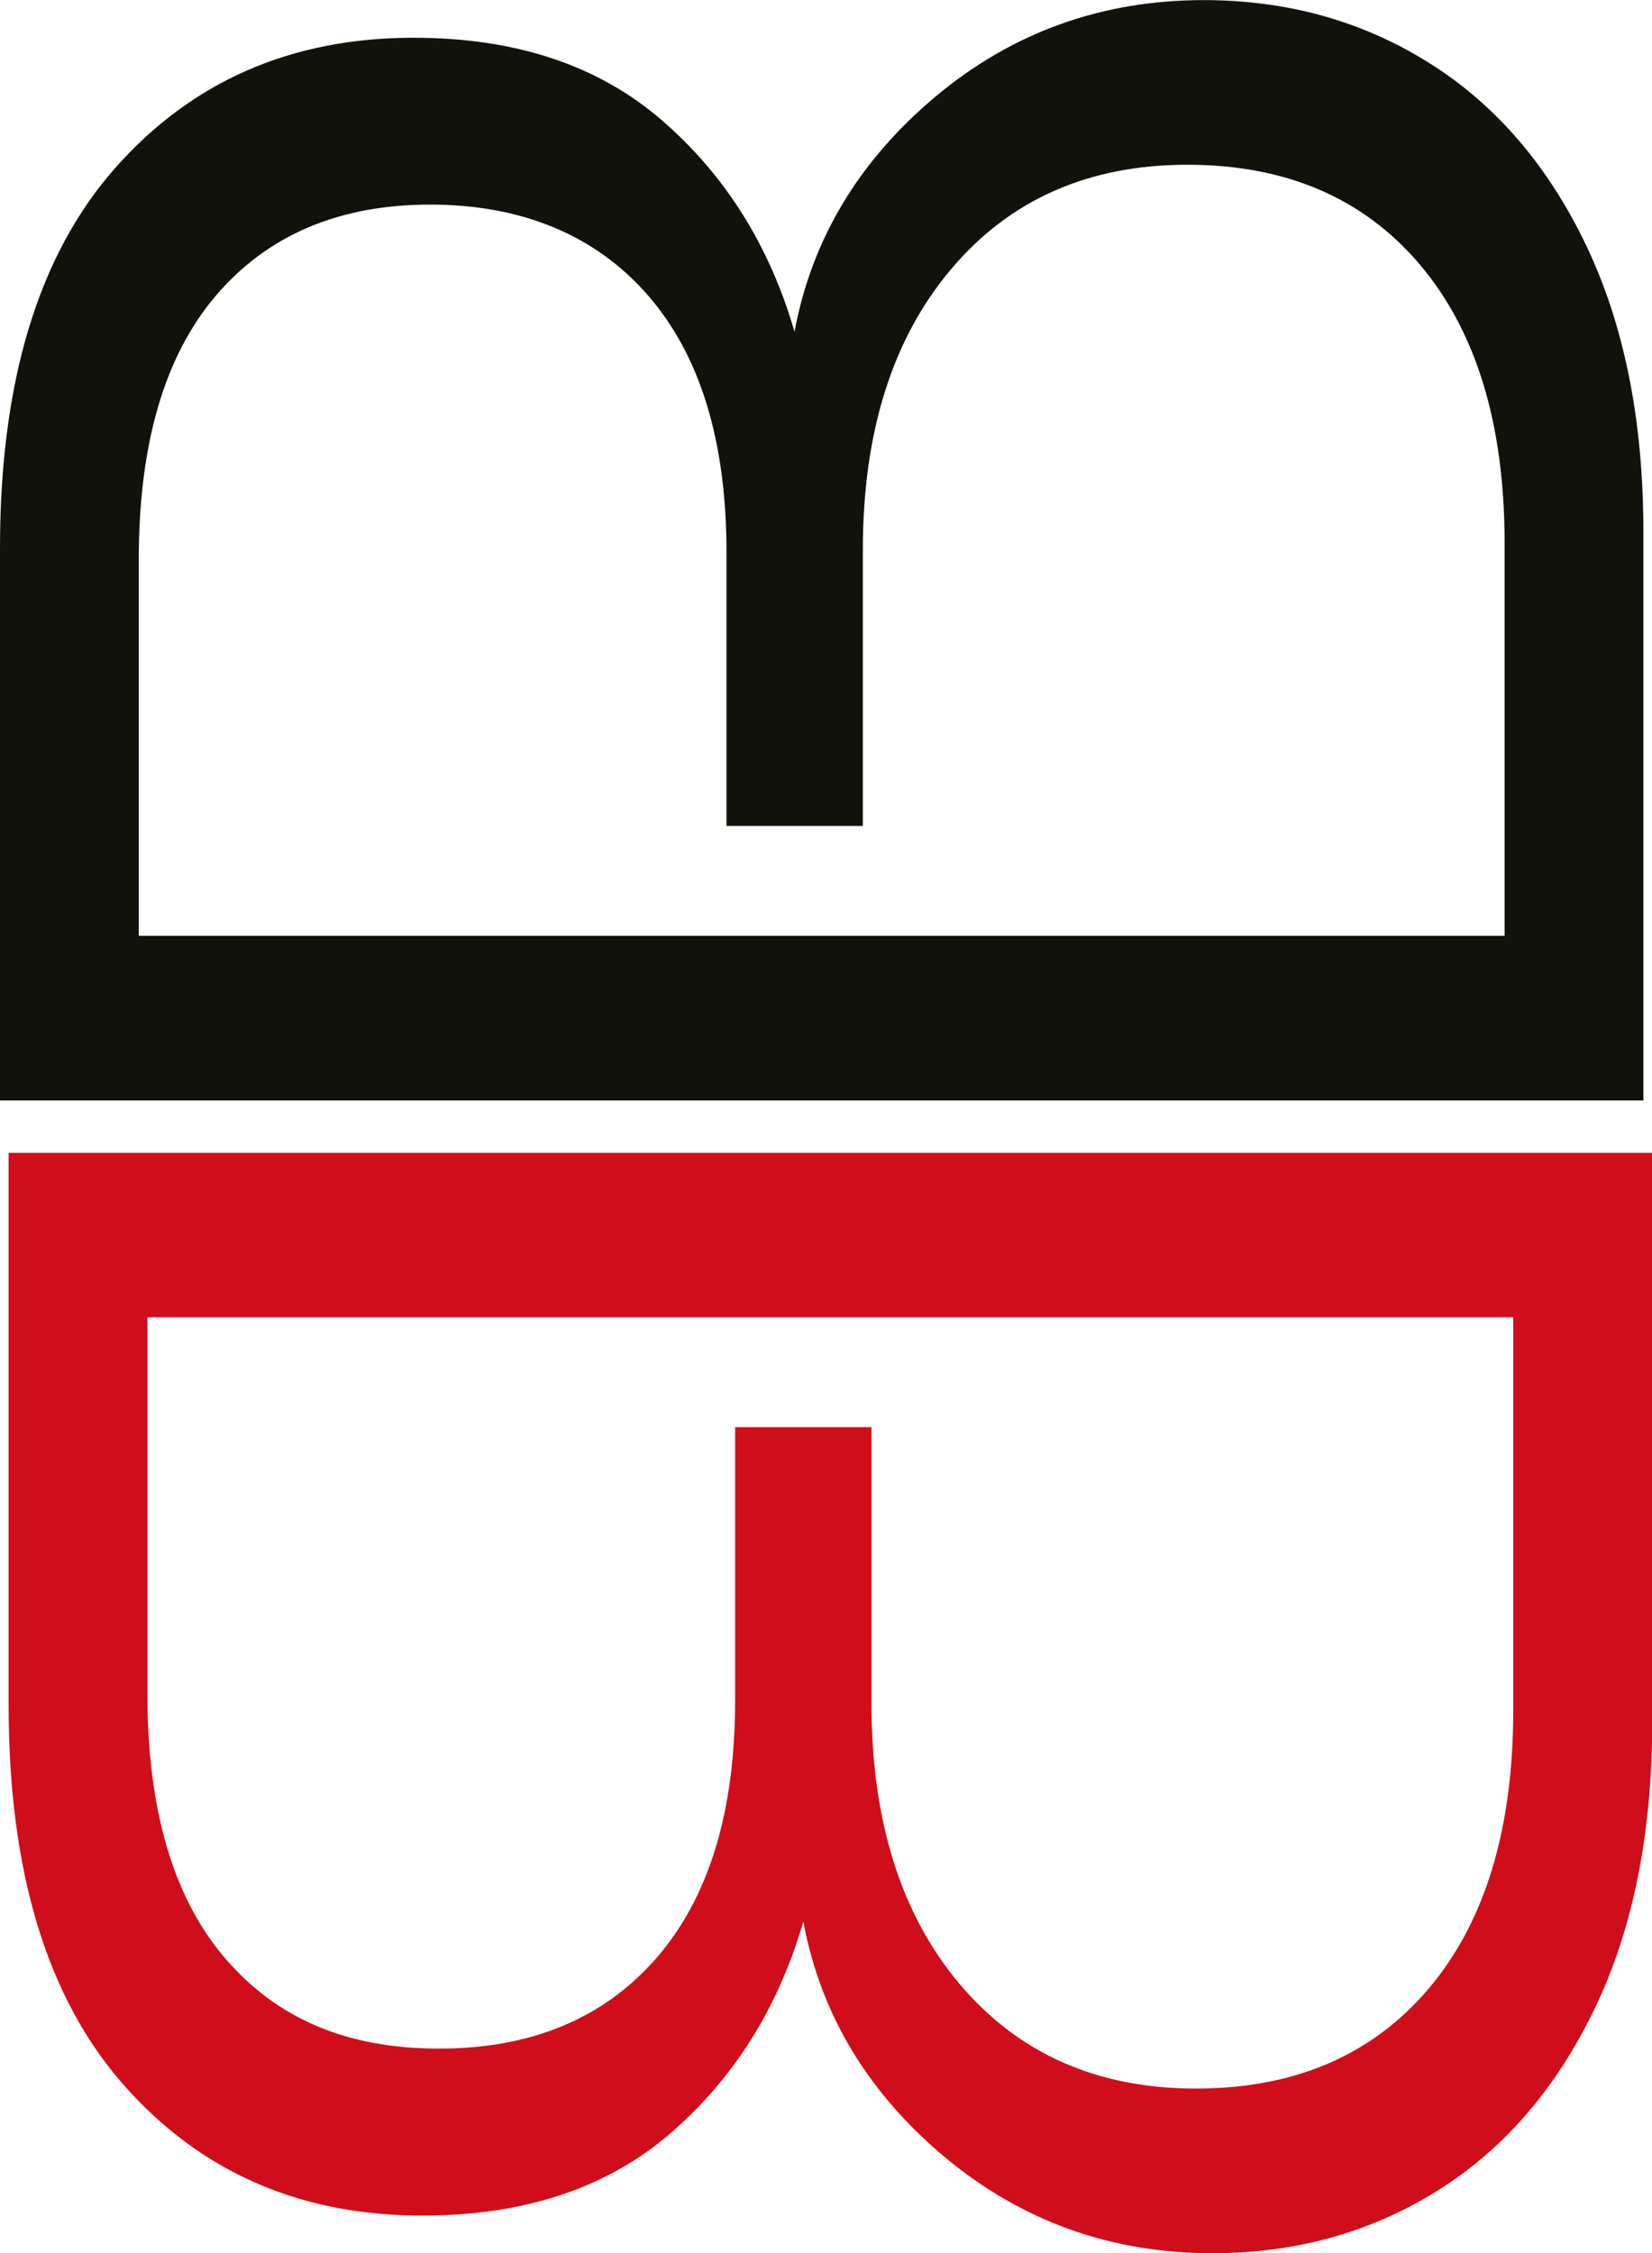 <svg xmlns="http://www.w3.org/2000/svg" id="uuid-ab112510-2b35-4e10-85e4-6c0ebcf83ea0" data-name="Ebene 1" viewBox="0 0 157.15 214.3"><defs><style>      .uuid-8e77f24f-993c-4740-941e-eeb189ccdaa7 {        fill: #d00d1b;      }      .uuid-8e77f24f-993c-4740-941e-eeb189ccdaa7, .uuid-c3fa329a-b5a1-4942-97f7-7ff68257a898 {        stroke-width: 0px;      }      .uuid-c3fa329a-b5a1-4942-97f7-7ff68257a898 {        fill: #12120d;      }    </style></defs><path class="uuid-8e77f24f-993c-4740-941e-eeb189ccdaa7" d="m.82,109.64v52.56c0,15.8,3.65,27.84,10.96,36.12,7.3,8.28,16.77,12.41,28.4,12.41,9.69,0,17.56-2.61,23.6-7.83,6.04-5.22,10.25-11.93,12.64-20.13,1.64,8.8,6.12,16.25,13.42,22.37,7.31,6.11,15.81,9.17,25.5,9.17,7.9,0,15.02-1.97,21.36-5.92,6.34-3.95,11.33-9.73,14.99-17.33s5.48-16.7,5.48-27.29v-54.12H.82Zm143.13,53.01c0,11.33-2.68,20.16-8.05,26.5-5.37,6.33-12.75,9.5-22.14,9.5s-16.88-3.32-22.48-9.95c-5.59-6.64-8.38-15.54-8.38-26.73v-26.23h-12.97v26.01c0,10.59-2.5,18.75-7.49,24.49-5,5.74-11.89,8.61-20.69,8.61s-15.43-2.87-20.35-8.61c-4.92-5.74-7.38-14.13-7.38-25.16v-35.79h53.96s16.74,0,16.74,0h0s59.23,0,59.23,0v37.35Z"></path><path class="uuid-c3fa329a-b5a1-4942-97f7-7ff68257a898" d="m150.85,23.26c-3.65-7.6-8.65-13.38-14.99-17.33-6.33-3.95-13.45-5.92-21.36-5.92-9.69,0-18.19,3.06-25.5,9.17-7.3,6.12-11.78,13.57-13.42,22.37-2.38-8.2-6.6-14.91-12.64-20.13-6.04-5.22-13.9-7.83-23.6-7.83-11.63,0-21.1,4.14-28.4,12.41C3.65,24.26,0,36.31,0,52.11v52.56h156.33v-54.12c0-10.59-1.83-19.68-5.48-27.29Zm-7.72,65.75h-61.05s-12.97,0-12.97,0h0s-55.91,0-55.91,0v-35.78c0-11.03,2.46-19.42,7.38-25.16s11.71-8.61,20.35-8.61,15.69,2.87,20.69,8.61,7.49,13.9,7.49,24.49v26h12.97v-26.22c0-11.19,2.79-20.09,8.38-26.72,5.59-6.64,13.09-9.95,22.48-9.95s16.78,3.17,22.14,9.51,8.05,15.17,8.05,26.5v37.35Z"></path></svg>